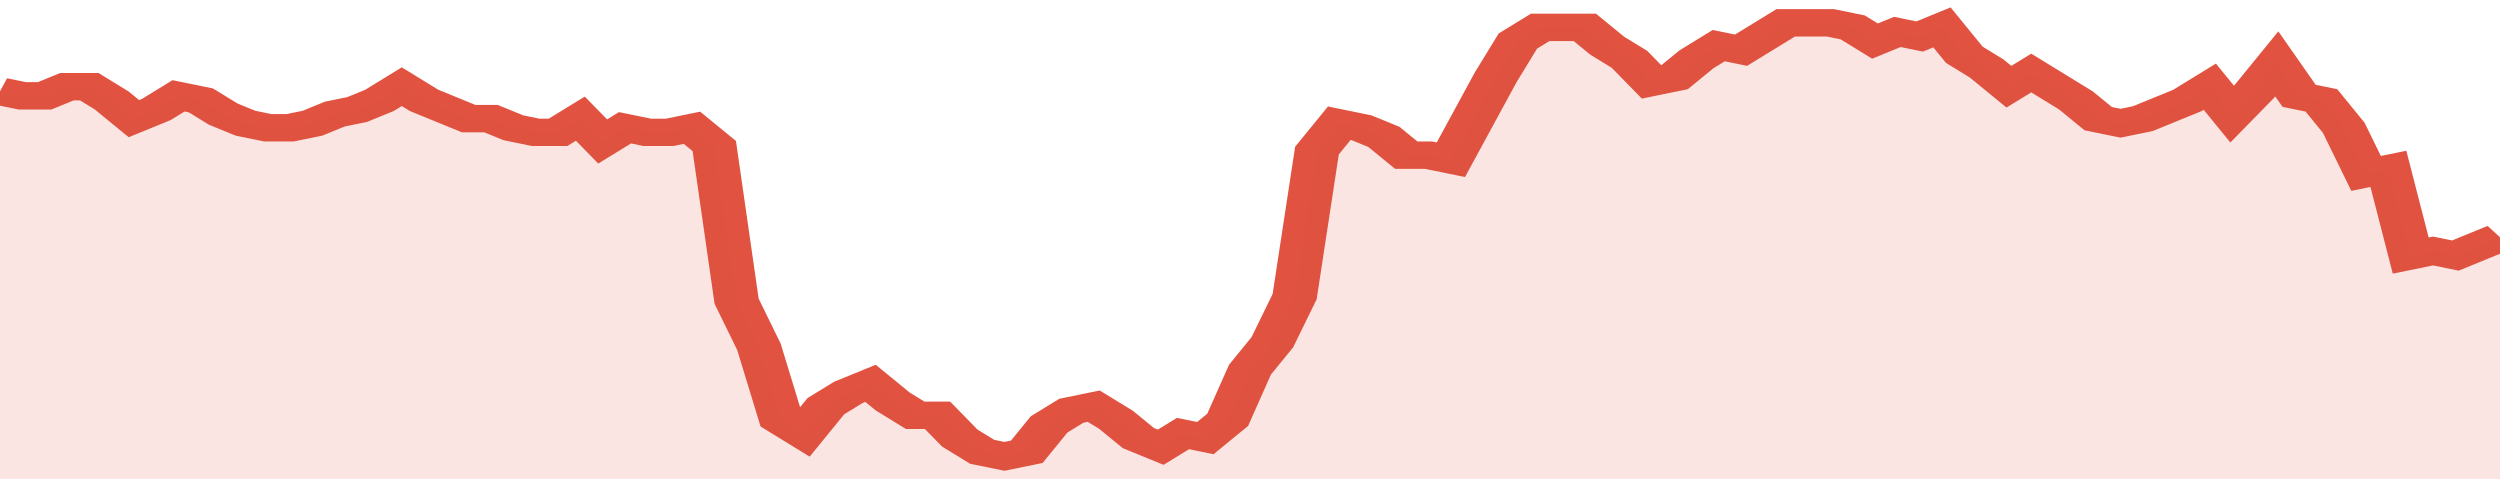 <svg xmlns="http://www.w3.org/2000/svg" viewBox="0 0 336 105" width="120" height="23" preserveAspectRatio="none">
				 <polyline fill="none" stroke="#E15241" stroke-width="6" points="0, 20 3, 21 6, 21 9, 19 12, 19 15, 22 18, 26 21, 24 24, 21 27, 22 30, 25 33, 27 36, 28 39, 28 42, 27 45, 25 48, 24 51, 22 54, 19 57, 22 60, 24 63, 26 66, 26 69, 28 72, 29 75, 29 78, 26 81, 31 84, 28 87, 29 90, 29 93, 28 96, 32 99, 66 102, 76 105, 92 108, 95 111, 89 114, 86 117, 84 120, 88 123, 91 126, 91 129, 96 132, 99 135, 100 138, 99 141, 93 144, 90 147, 89 150, 92 153, 96 156, 98 159, 95 162, 96 165, 92 168, 81 171, 75 174, 65 177, 33 180, 27 183, 28 186, 30 189, 34 192, 34 195, 35 198, 26 201, 17 204, 9 207, 6 210, 6 213, 6 216, 10 219, 13 222, 18 225, 17 228, 13 231, 10 234, 11 237, 8 240, 5 243, 5 246, 5 249, 6 252, 9 255, 7 258, 8 261, 6 264, 12 267, 15 270, 19 273, 16 276, 19 279, 22 282, 26 285, 27 288, 26 291, 24 294, 22 297, 19 300, 25 303, 20 306, 14 309, 21 312, 22 315, 28 318, 38 321, 37 324, 56 327, 55 330, 56 333, 54 336, 52 336, 52 "> </polyline>
				 <polygon fill="#E15241" opacity="0.15" points="0, 105 0, 20 3, 21 6, 21 9, 19 12, 19 15, 22 18, 26 21, 24 24, 21 27, 22 30, 25 33, 27 36, 28 39, 28 42, 27 45, 25 48, 24 51, 22 54, 19 57, 22 60, 24 63, 26 66, 26 69, 28 72, 29 75, 29 78, 26 81, 31 84, 28 87, 29 90, 29 93, 28 96, 32 99, 66 102, 76 105, 92 108, 95 111, 89 114, 86 117, 84 120, 88 123, 91 126, 91 129, 96 132, 99 135, 100 138, 99 141, 93 144, 90 147, 89 150, 92 153, 96 156, 98 159, 95 162, 96 165, 92 168, 81 171, 75 174, 65 177, 33 180, 27 183, 28 186, 30 189, 34 192, 34 195, 35 198, 26 201, 17 204, 9 207, 6 210, 6 213, 6 216, 10 219, 13 222, 18 225, 17 228, 13 231, 10 234, 11 237, 8 240, 5 243, 5 246, 5 249, 6 252, 9 255, 7 258, 8 261, 6 264, 12 267, 15 270, 19 273, 16 276, 19 279, 22 282, 26 285, 27 288, 26 291, 24 294, 22 297, 19 300, 25 303, 20 306, 14 309, 21 312, 22 315, 28 318, 38 321, 37 324, 56 327, 55 330, 56 333, 54 336, 52 336, 105 "></polygon>
			</svg>